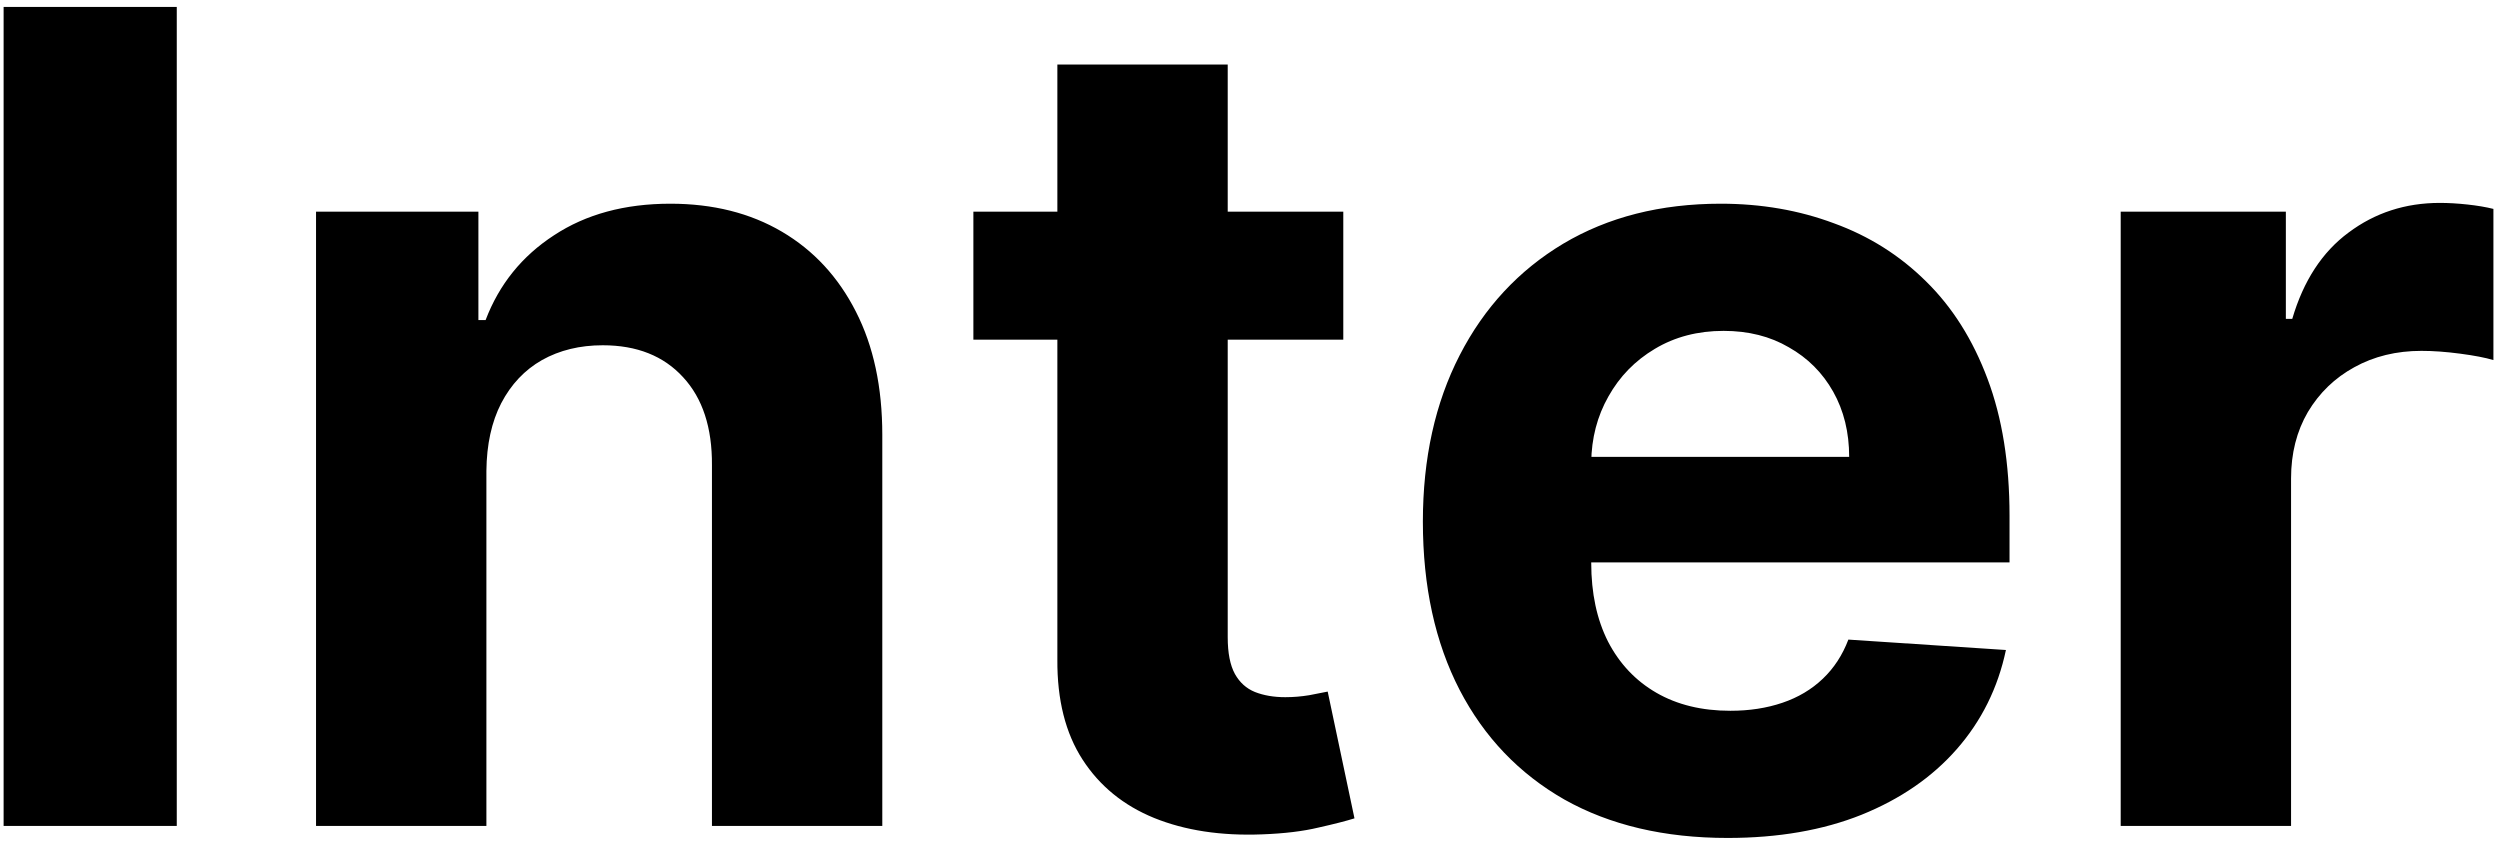 <?xml version="1.0" encoding="UTF-8"?> <svg xmlns="http://www.w3.org/2000/svg" width="222" height="75" viewBox="0 0 222 75" fill="none"> <path d="M15.697 0.617V73.345H0.321V0.617H15.697ZM43.192 41.811V73.345H28.064V18.799H42.482V28.423H43.121C44.328 25.25 46.353 22.741 49.194 20.894C52.034 19.024 55.479 18.089 59.527 18.089C63.315 18.089 66.618 18.918 69.435 20.575C72.252 22.232 74.442 24.599 76.005 27.677C77.567 30.731 78.348 34.377 78.348 38.615V73.345H63.221V41.313C63.244 37.975 62.392 35.371 60.664 33.501C58.935 31.607 56.556 30.66 53.526 30.66C51.49 30.66 49.691 31.098 48.128 31.974C46.589 32.85 45.382 34.128 44.506 35.809C43.654 37.466 43.216 39.467 43.192 41.811ZM119.284 18.799V30.163H86.436V18.799H119.284ZM93.894 5.731H109.021V56.583C109.021 57.98 109.234 59.069 109.661 59.85C110.087 60.608 110.679 61.141 111.436 61.448C112.217 61.756 113.117 61.91 114.135 61.91C114.845 61.91 115.555 61.851 116.266 61.733C116.976 61.59 117.52 61.484 117.899 61.413L120.278 72.67C119.521 72.907 118.455 73.179 117.082 73.487C115.709 73.818 114.04 74.019 112.075 74.091C108.429 74.233 105.233 73.747 102.487 72.635C99.765 71.522 97.646 69.794 96.131 67.45C94.615 65.106 93.87 62.147 93.894 58.572V5.731ZM153.411 74.41C147.8 74.41 142.97 73.274 138.922 71.001C134.897 68.705 131.796 65.461 129.618 61.271C127.44 57.057 126.351 52.073 126.351 46.321C126.351 40.71 127.44 35.785 129.618 31.548C131.796 27.31 134.862 24.008 138.815 21.64C142.793 19.273 147.456 18.089 152.807 18.089C156.405 18.089 159.755 18.669 162.857 19.829C165.982 20.965 168.704 22.682 171.024 24.978C173.368 27.275 175.191 30.163 176.493 33.643C177.795 37.099 178.446 41.148 178.446 45.788V49.943H132.388V40.568H164.206C164.206 38.39 163.732 36.46 162.786 34.779C161.839 33.099 160.525 31.785 158.844 30.838C157.187 29.867 155.257 29.382 153.055 29.382C150.759 29.382 148.723 29.914 146.947 30.98C145.196 32.021 143.822 33.43 142.828 35.206C141.834 36.957 141.325 38.91 141.301 41.065V49.978C141.301 52.677 141.798 55.009 142.793 56.974C143.811 58.939 145.243 60.454 147.089 61.519C148.936 62.585 151.126 63.117 153.659 63.117C155.34 63.117 156.879 62.881 158.276 62.407C159.672 61.934 160.868 61.224 161.862 60.276C162.857 59.33 163.614 58.169 164.135 56.796L178.126 57.72C177.416 61.081 175.96 64.017 173.759 66.526C171.58 69.012 168.763 70.954 165.307 72.35C161.874 73.724 157.909 74.41 153.411 74.41ZM188.318 73.345V18.799H202.984V28.316H203.553C204.547 24.931 206.216 22.374 208.56 20.646C210.903 18.894 213.602 18.018 216.656 18.018C217.414 18.018 218.231 18.065 219.107 18.16C219.982 18.255 220.752 18.385 221.415 18.551V31.974C220.705 31.761 219.722 31.572 218.467 31.406C217.213 31.24 216.064 31.157 215.023 31.157C212.797 31.157 210.809 31.642 209.057 32.613C207.329 33.56 205.955 34.886 204.938 36.59C203.943 38.295 203.446 40.26 203.446 42.485V73.345H188.318Z" fill="black"></path> </svg> 